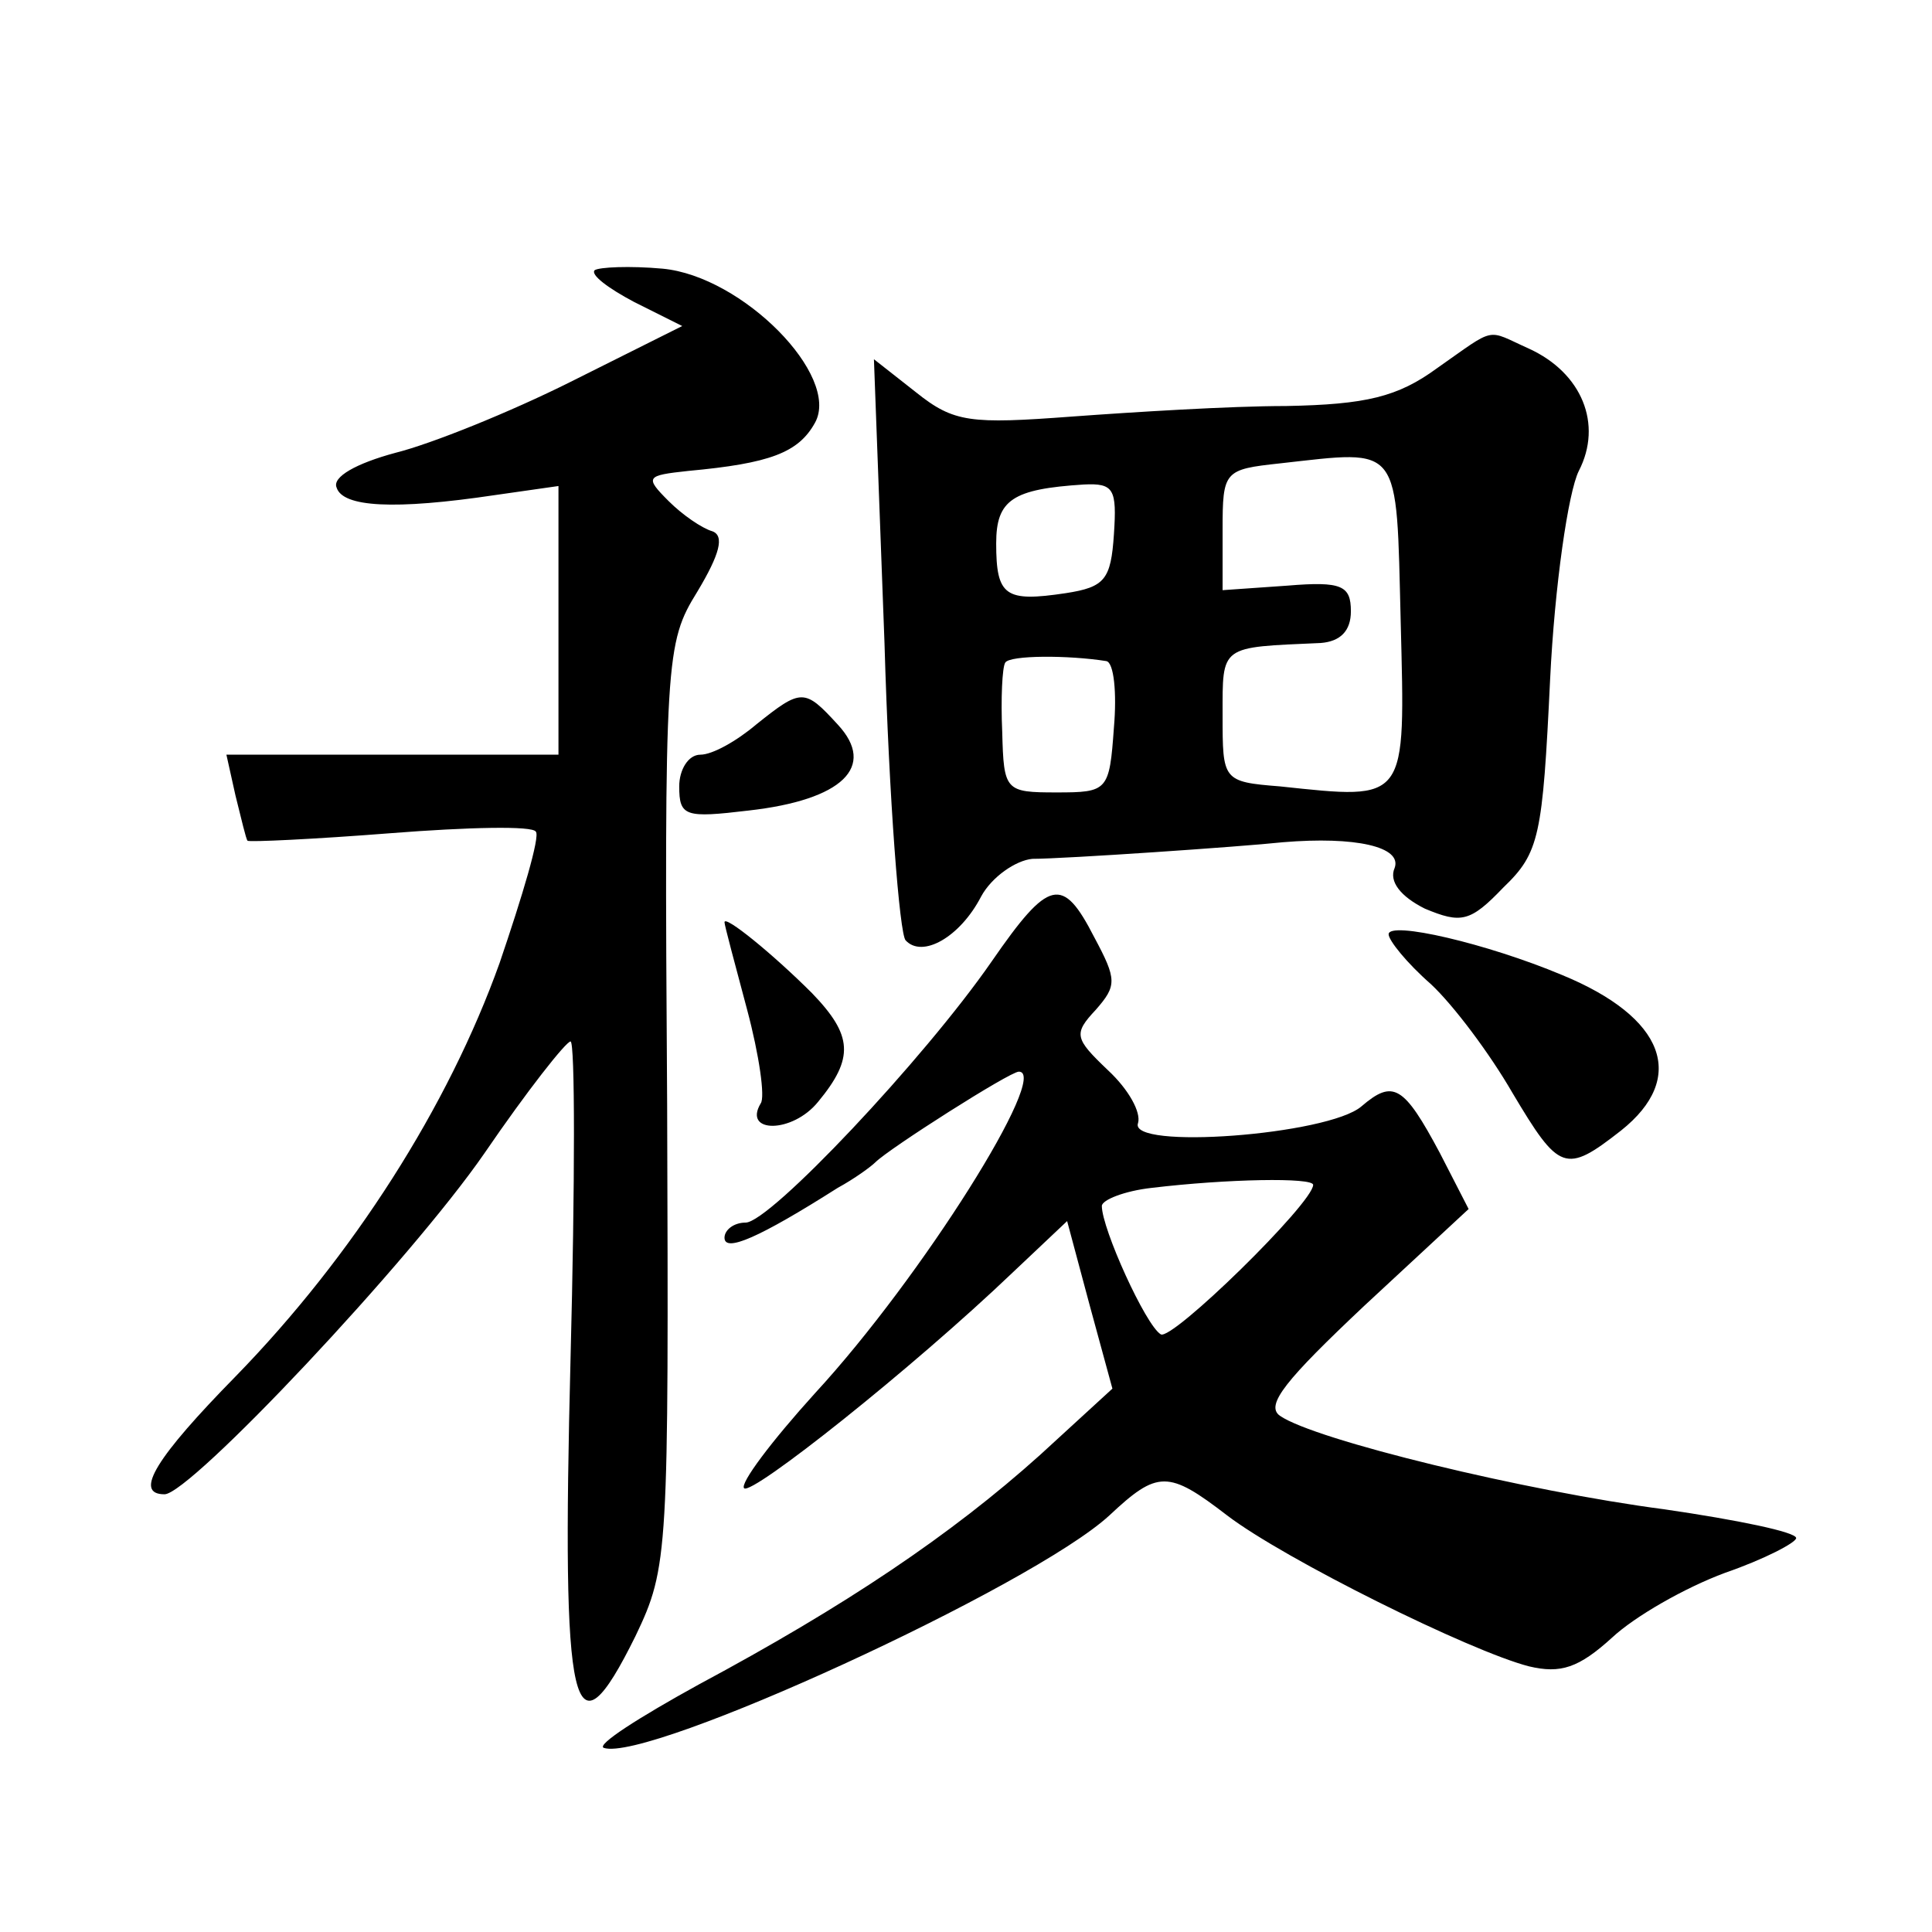 <?xml version="1.0" standalone="no"?>
<!DOCTYPE svg PUBLIC "-//W3C//DTD SVG 20010904//EN"
 "http://www.w3.org/TR/2001/REC-SVG-20010904/DTD/svg10.dtd">
<svg version="1.0" xmlns="http://www.w3.org/2000/svg"
 width="128pt" height="128pt" viewBox="0 0 128 128"
 preserveAspectRatio="xMidYMid meet">
<g transform="translate(0,128) scale(0.1,-0.1)"
fill="#0" stroke="none">
<path d="M394 1101 c-3 -3 9 -12 26 -21 l32 -16 -74 -37 c-40 -20 -92 -41 -116
-47 -26 -7 -42 -16 -39 -23 4 -13 38 -15 105 -5 l42 6 0 -89 0 -89 -110 0 -110
0 6 -27 c4 -16 7 -29 8 -30 1 -1 44 1 95 5 51 4 94 5 96 1 3 -3 -9 -43 -24 -87
-34 -95 -97 -194 -175 -274 -52 -53 -68 -78 -47 -78 17 0 163 155 212 226 28 41
54 74 57 74 3 0 3 -94 0 -210 -6 -237 1 -269 43 -184 22 46 22 54 21 352 -2 297
-1 306 20 340 15 25 18 37 10 40 -7 2 -20 11 -29 20 -16 16 -15 17 13 20 54 5 73
12 84 32 17 31 -48 97 -101 102 -22 2 -42 1 -45 -1z M952 1036 c-26 -19 -47 -24
-100 -25 -37 0 -101 -4 -142 -7 -67 -5 -78 -4 -103 16 l-28 22 7 -188 c3 -104 10
-193 14 -197 11 -12 36 2 50 29 7 13 23 24 34 25 21 0 138 8 166 11 48 4 79 -3
74 -17 -4 -9 4 -19 20 -27 24 -10 30 -9 52 14 24 23 26 34 31 138 3 62 12 124 19
138 16 31 2 65 -33 81 -29 13 -21 15 -61 -13z m-24 -168 c3 -120 5 -118 -80 -109
-38 3 -38 4 -38 47 0 47 -2 45 65 48 13 1 20 8 20 21 0 17 -6 20 -42 17 l-43 -3
0 40 c0 39 1 40 38 44 81 9 77 14 80 -105z m-190 58 c-2 -30 -6 -35 -32 -39 -40
-6 -46 -2 -46 33 0 29 11 36 58 39 20 1 22 -3 20 -33z m-5 -84 c5 -1 7 -21 5 -44
-3 -42 -4 -43 -38 -43 -34 0 -35 1 -36 40 -1 22 0 43 2 46 3 5 42 5 67 1z M501
800 c-13 -11 -29 -20 -37 -20 -8 0 -14 -10 -14 -21 0 -20 4 -21 46 -16 62 7 85
29 59 57 -22 24 -24 24 -54 0z M657 643 c-45 -65 -147 -173 -163 -173 -8 0 -14
-5 -14 -10 0 -10 23 0 75 33 11 6 22 14 25 17 9 9 89 60 95 60 21 0 -64 -136 -135
-213 -29 -32 -50 -60 -47 -63 5 -5 111 79 178 143 l36 34 15 -56 15 -55 -48 -44
c-59 -53 -129 -100 -226 -152 -40 -22 -68 -40 -63 -42 29 -10 284 107 335 154 32
30 39 30 78 0 38 -29 161 -90 200 -100 21 -5 33 -1 55 19 15 14 48 33 75 43 26
9 47 20 47 23 0 4 -39 12 -87 19 -92 12 -232 46 -255 62 -10 7 4 24 56 73 l69 64
-19 37 c-24 45 -31 49 -52 31 -22 -19 -155 -29 -148 -11 2 7 -6 22 -20 35 -22 21
-23 24 -8 40 14 16 14 20 -1 48 -21 41 -30 39 -68 -16z m213 -148 c0 -12 -94 -104
-101 -99 -10 6 -39 70 -39 85 0 4 15 10 33 12 50 6 107 7 107 2z M480 669 c0 -2
7 -28 15 -58 8 -30 12 -58 9 -62 -12 -20 21 -20 38 1 24 29 23 44 -4 72 -26 26
-58 52 -58 47z M920 661 c0 -4 12 -19 28 -33 15 -14 39 -46 54 -72 31 -52 35 -54
72 -25 44 35 29 75 -39 103 -50 21 -115 36 -115 27z"/>
</g>
</svg>
